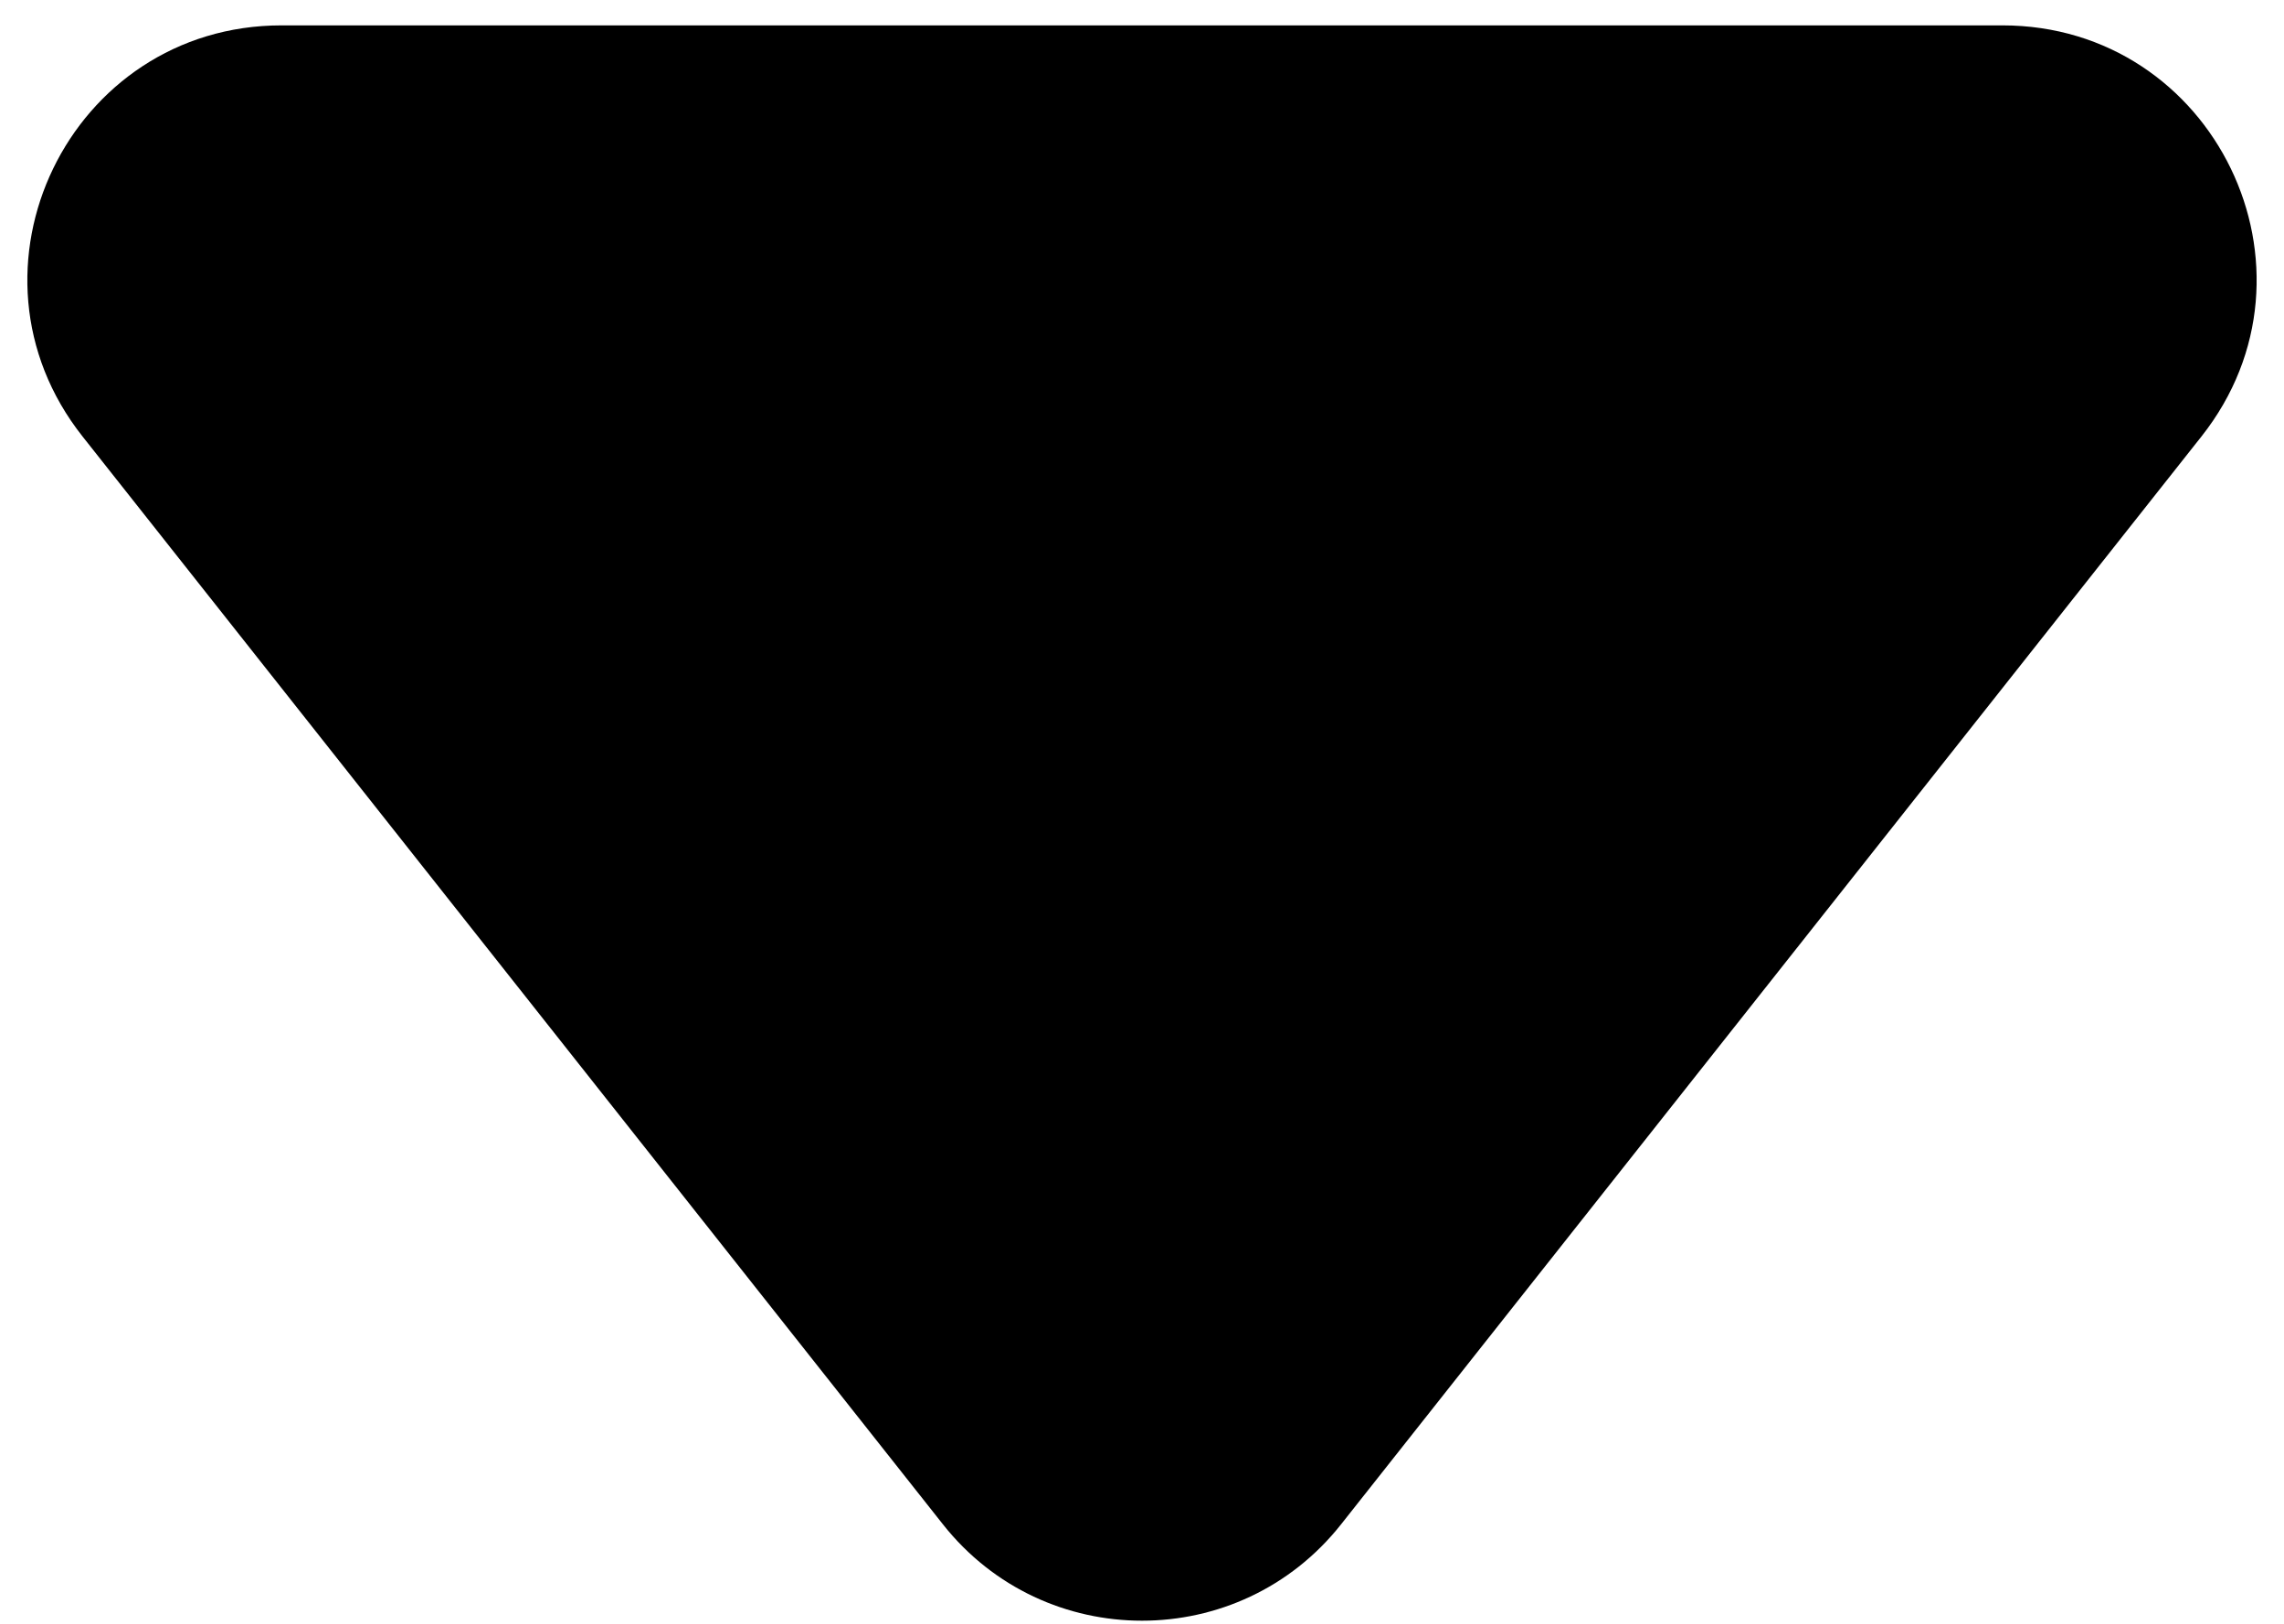 <svg width="45" height="32" viewBox="0 0 45 32" fill="none" xmlns="http://www.w3.org/2000/svg">
<path d="M26.422 30.04C24.42 32.572 20.58 32.572 18.578 30.04L1.626 8.601C-0.966 5.323 1.369 0.5 5.548 0.5L39.452 0.5C43.631 0.5 45.966 5.323 43.374 8.601L26.422 30.04Z" fill="black"/>
</svg>
